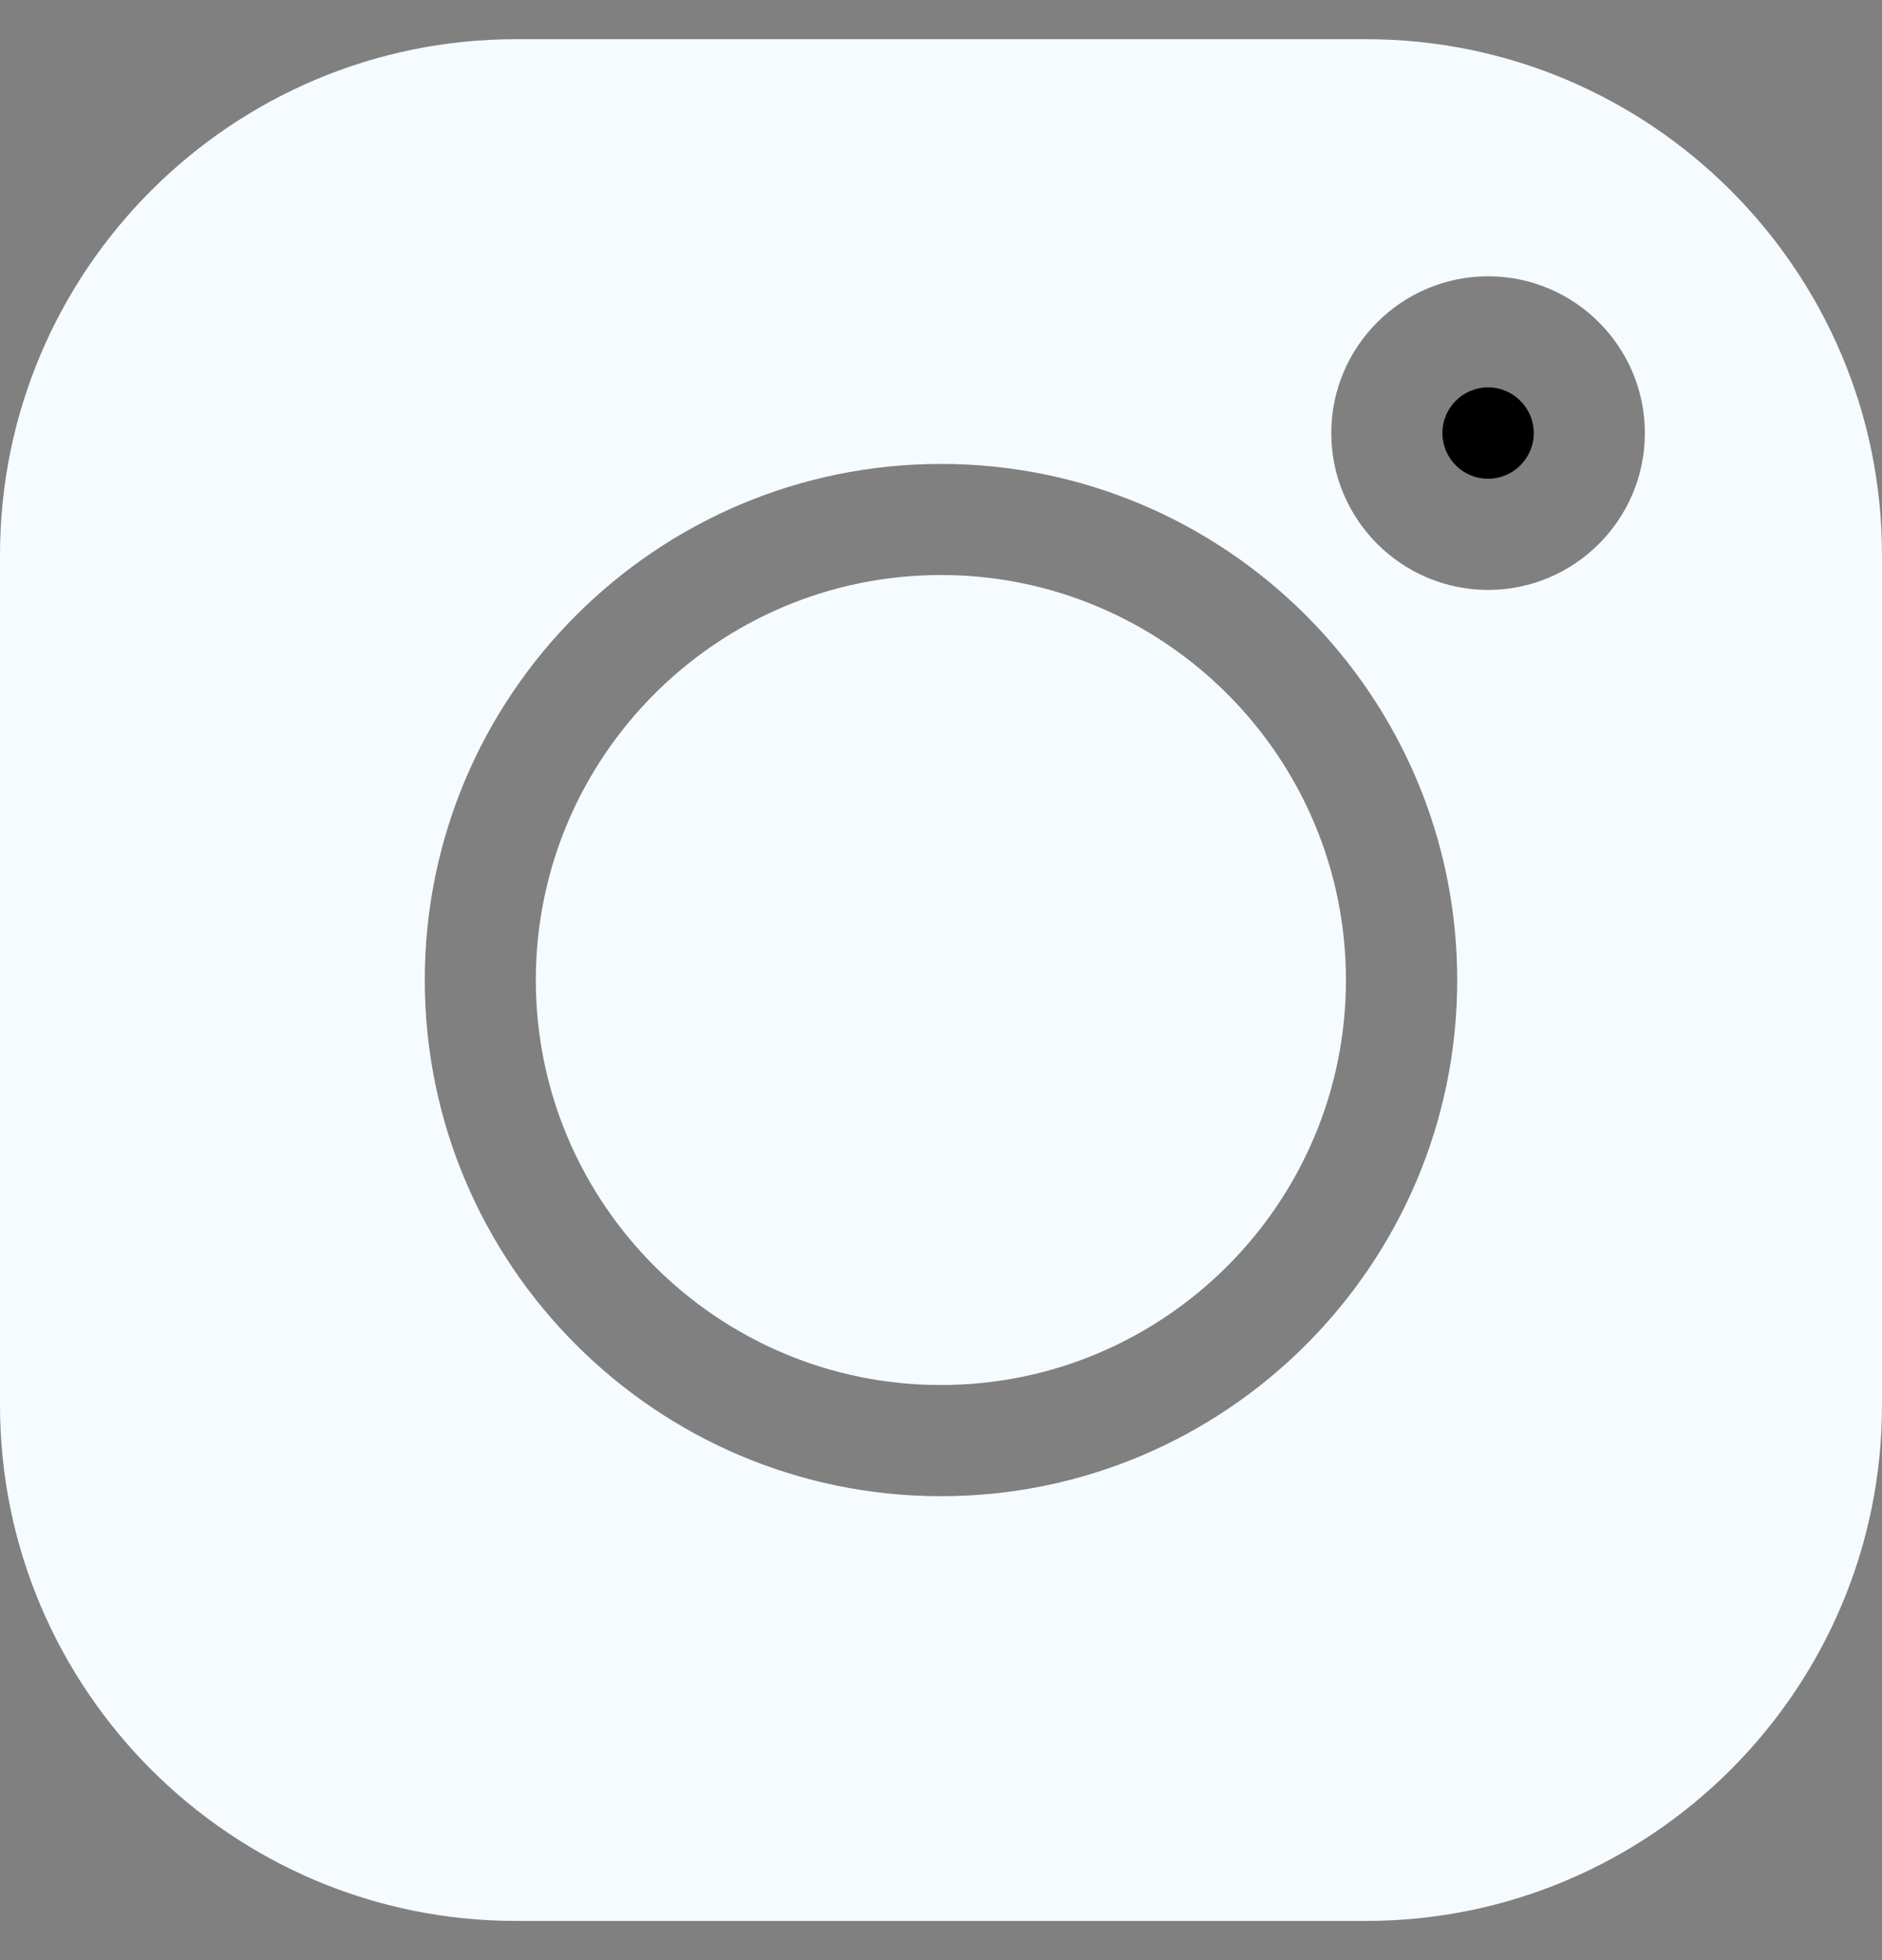 <svg xmlns="http://www.w3.org/2000/svg" width="24" height="25" viewBox="0 0 24 25" fill="none"><rect x="0" y="0" width="24" height="25" fill="#808080" stroke="none"/><path d="M18.976 4.941C18.655 4.941 18.394 5.202 18.394 5.523C18.394 5.845 18.655 6.106 18.976 6.106C19.297 6.106 19.559 5.845 19.559 5.523C19.559 5.202 19.297 4.941 18.976 4.941Z" fill="black"></path><path d="M11.998 7.334C9.15 7.334 6.833 9.652 6.833 12.5C6.833 15.348 9.15 17.665 11.998 17.665C14.847 17.665 17.164 15.348 17.164 12.5C17.164 9.652 14.847 7.334 11.998 7.334Z" fill="#F5FBFF"></path><path d="M17.421 0.5H6.579C2.951 0.5 0 3.451 0 7.079V17.921C0 21.549 2.951 24.5 6.579 24.5H17.421C21.049 24.5 24 21.549 24 17.921V7.079C24 3.451 21.049 0.5 17.421 0.5ZM12 19.083C8.37 19.083 5.417 16.13 5.417 12.5C5.417 8.87 8.37 5.917 12 5.917C15.63 5.917 18.583 8.87 18.583 12.5C18.583 16.13 15.63 19.083 12 19.083ZM18.977 7.524C17.874 7.524 16.977 6.626 16.977 5.524C16.977 4.421 17.874 3.524 18.977 3.524C20.079 3.524 20.976 4.421 20.976 5.524C20.976 6.626 20.079 7.524 18.977 7.524Z" fill="#F5FBFF"></path></svg>